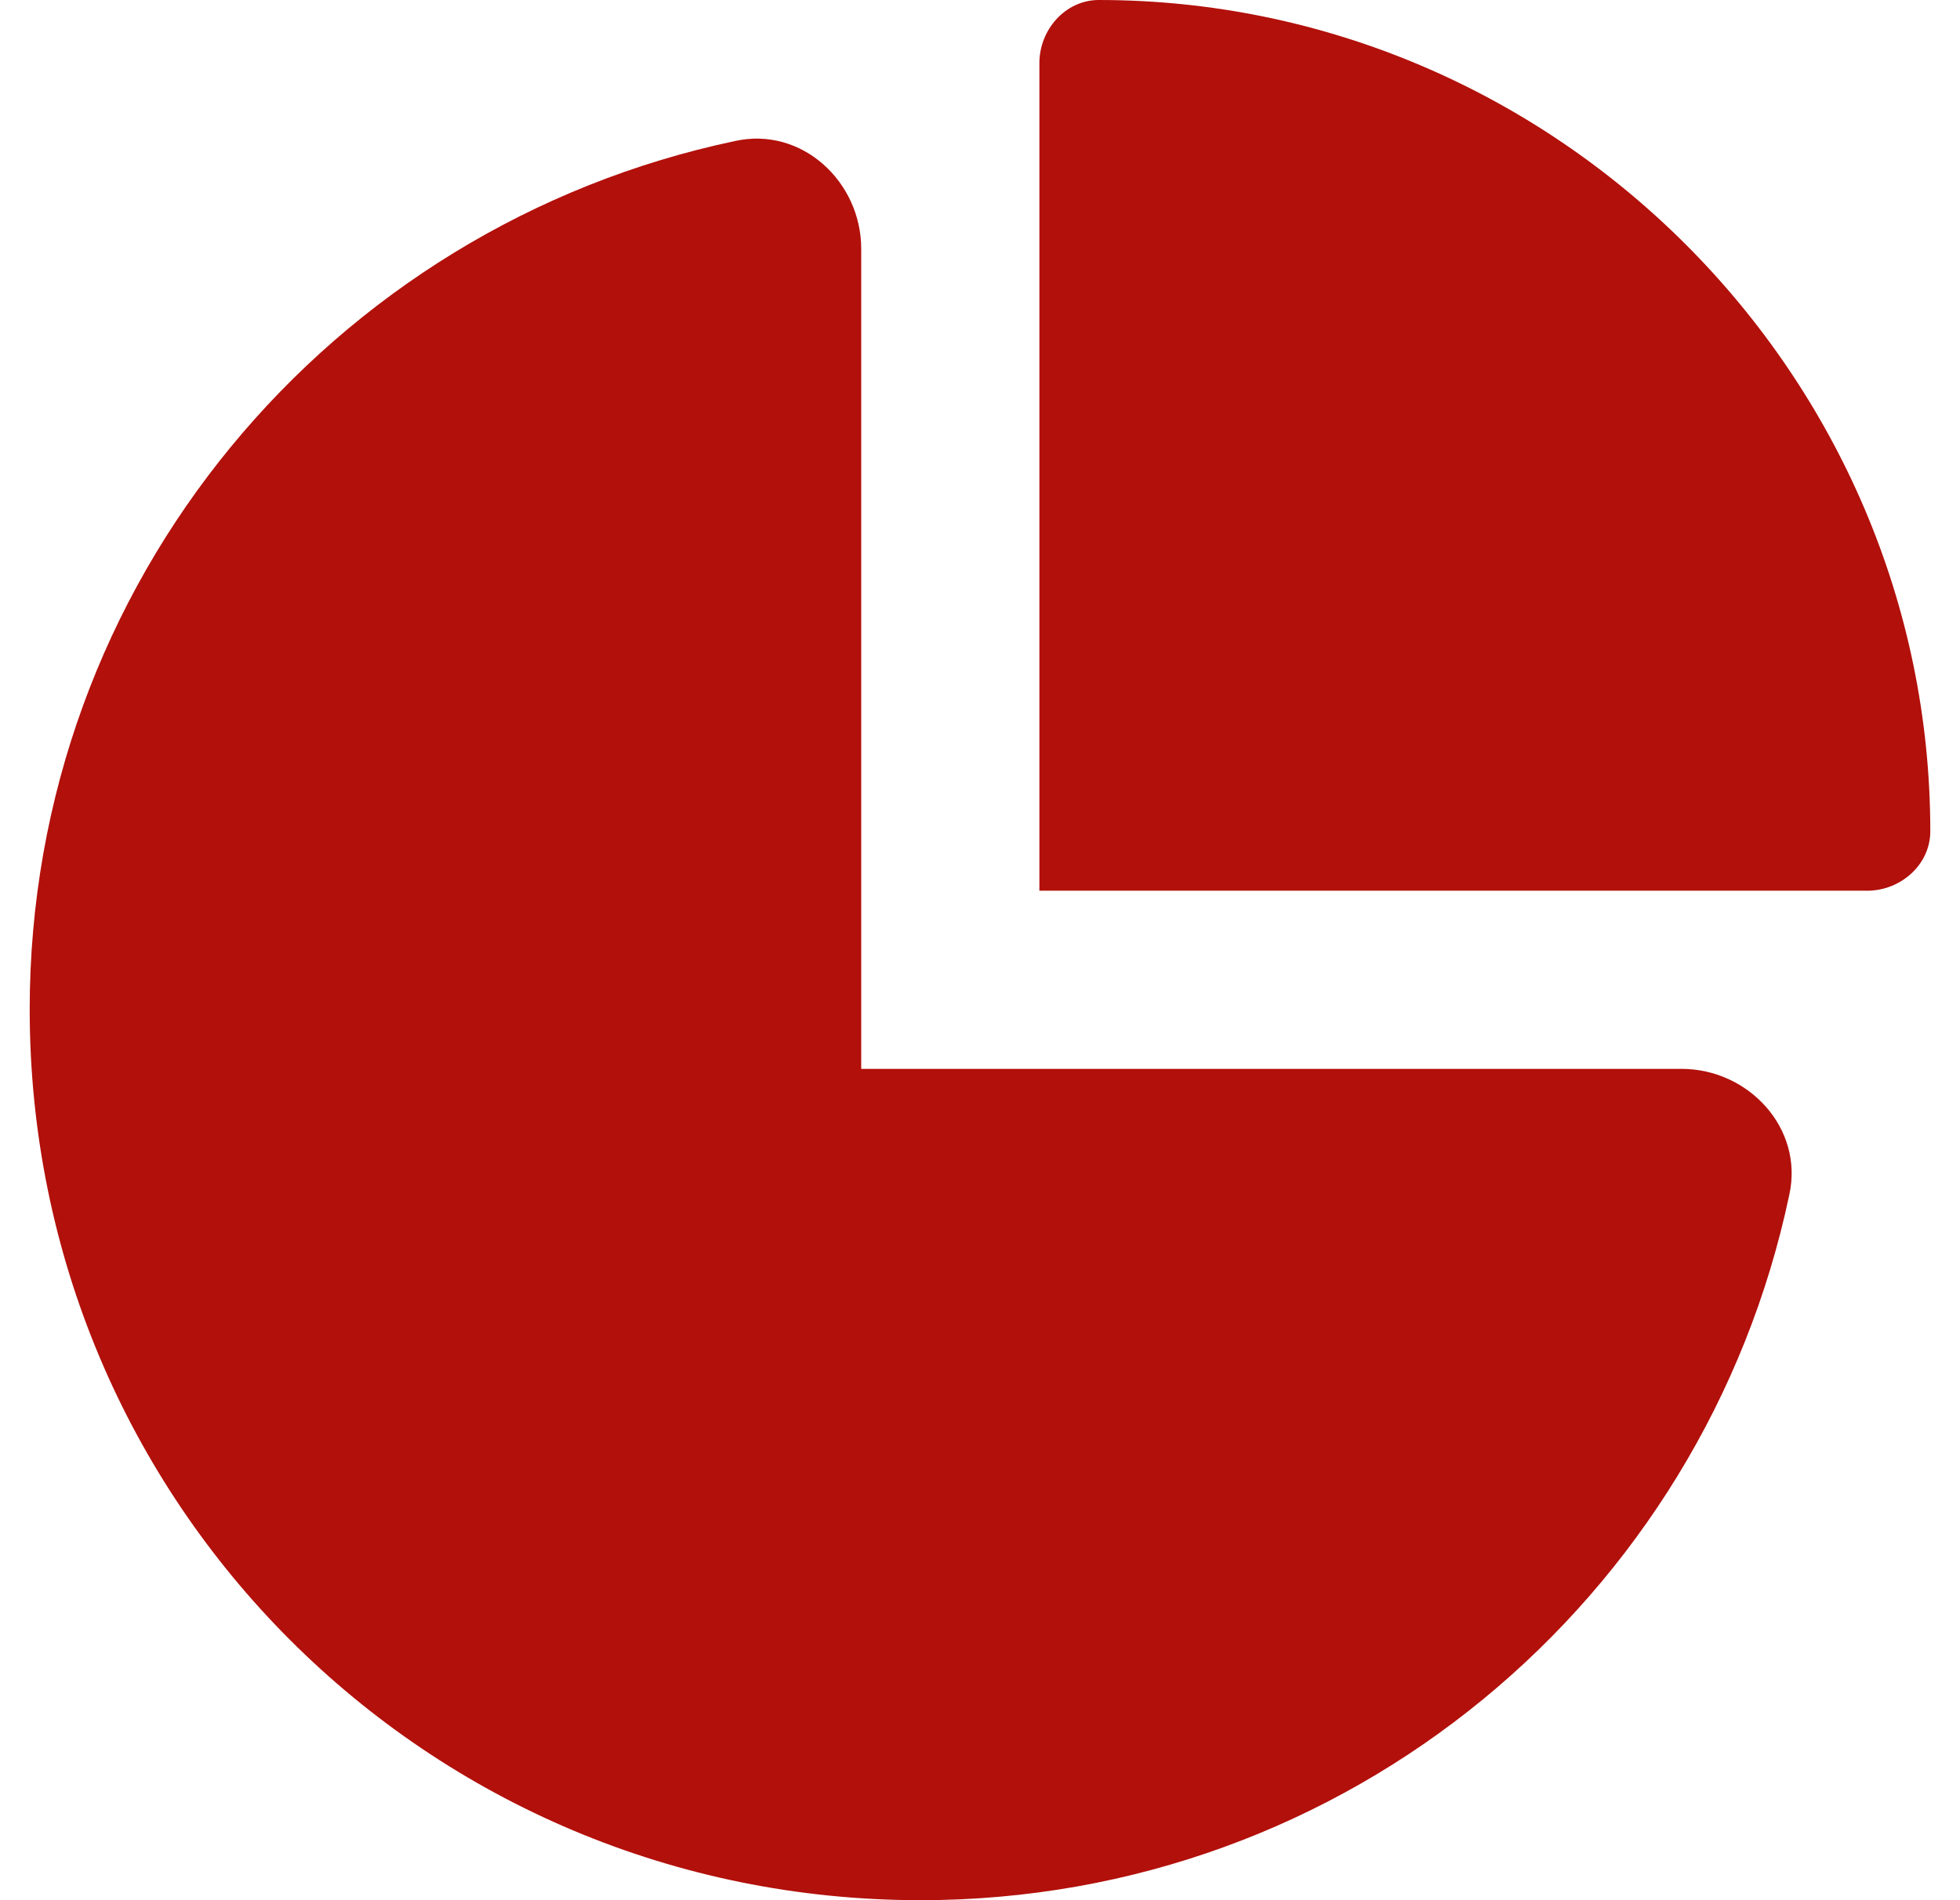 <?xml version="1.0" encoding="UTF-8"?>
<svg xmlns="http://www.w3.org/2000/svg" width="33" height="32" viewBox="0 0 33 32" fill="none">
  <path d="M31.438 15H17.5V1.062C17.5 0.5 17.938 0 18.5 0C26.188 0 32.5 6.312 32.5 14C32.5 14.562 32 15 31.438 15ZM12.375 2.375C13.5 2.125 14.5 3.062 14.5 4.188V18H28.312C29.438 18 30.375 19 30.125 20.125C28.688 26.938 22.688 32 15.5 32C7.188 32 0.5 25.312 0.5 17C0.5 9.812 5.562 3.812 12.375 2.375Z" fill="#B2100B"></path>
</svg>
